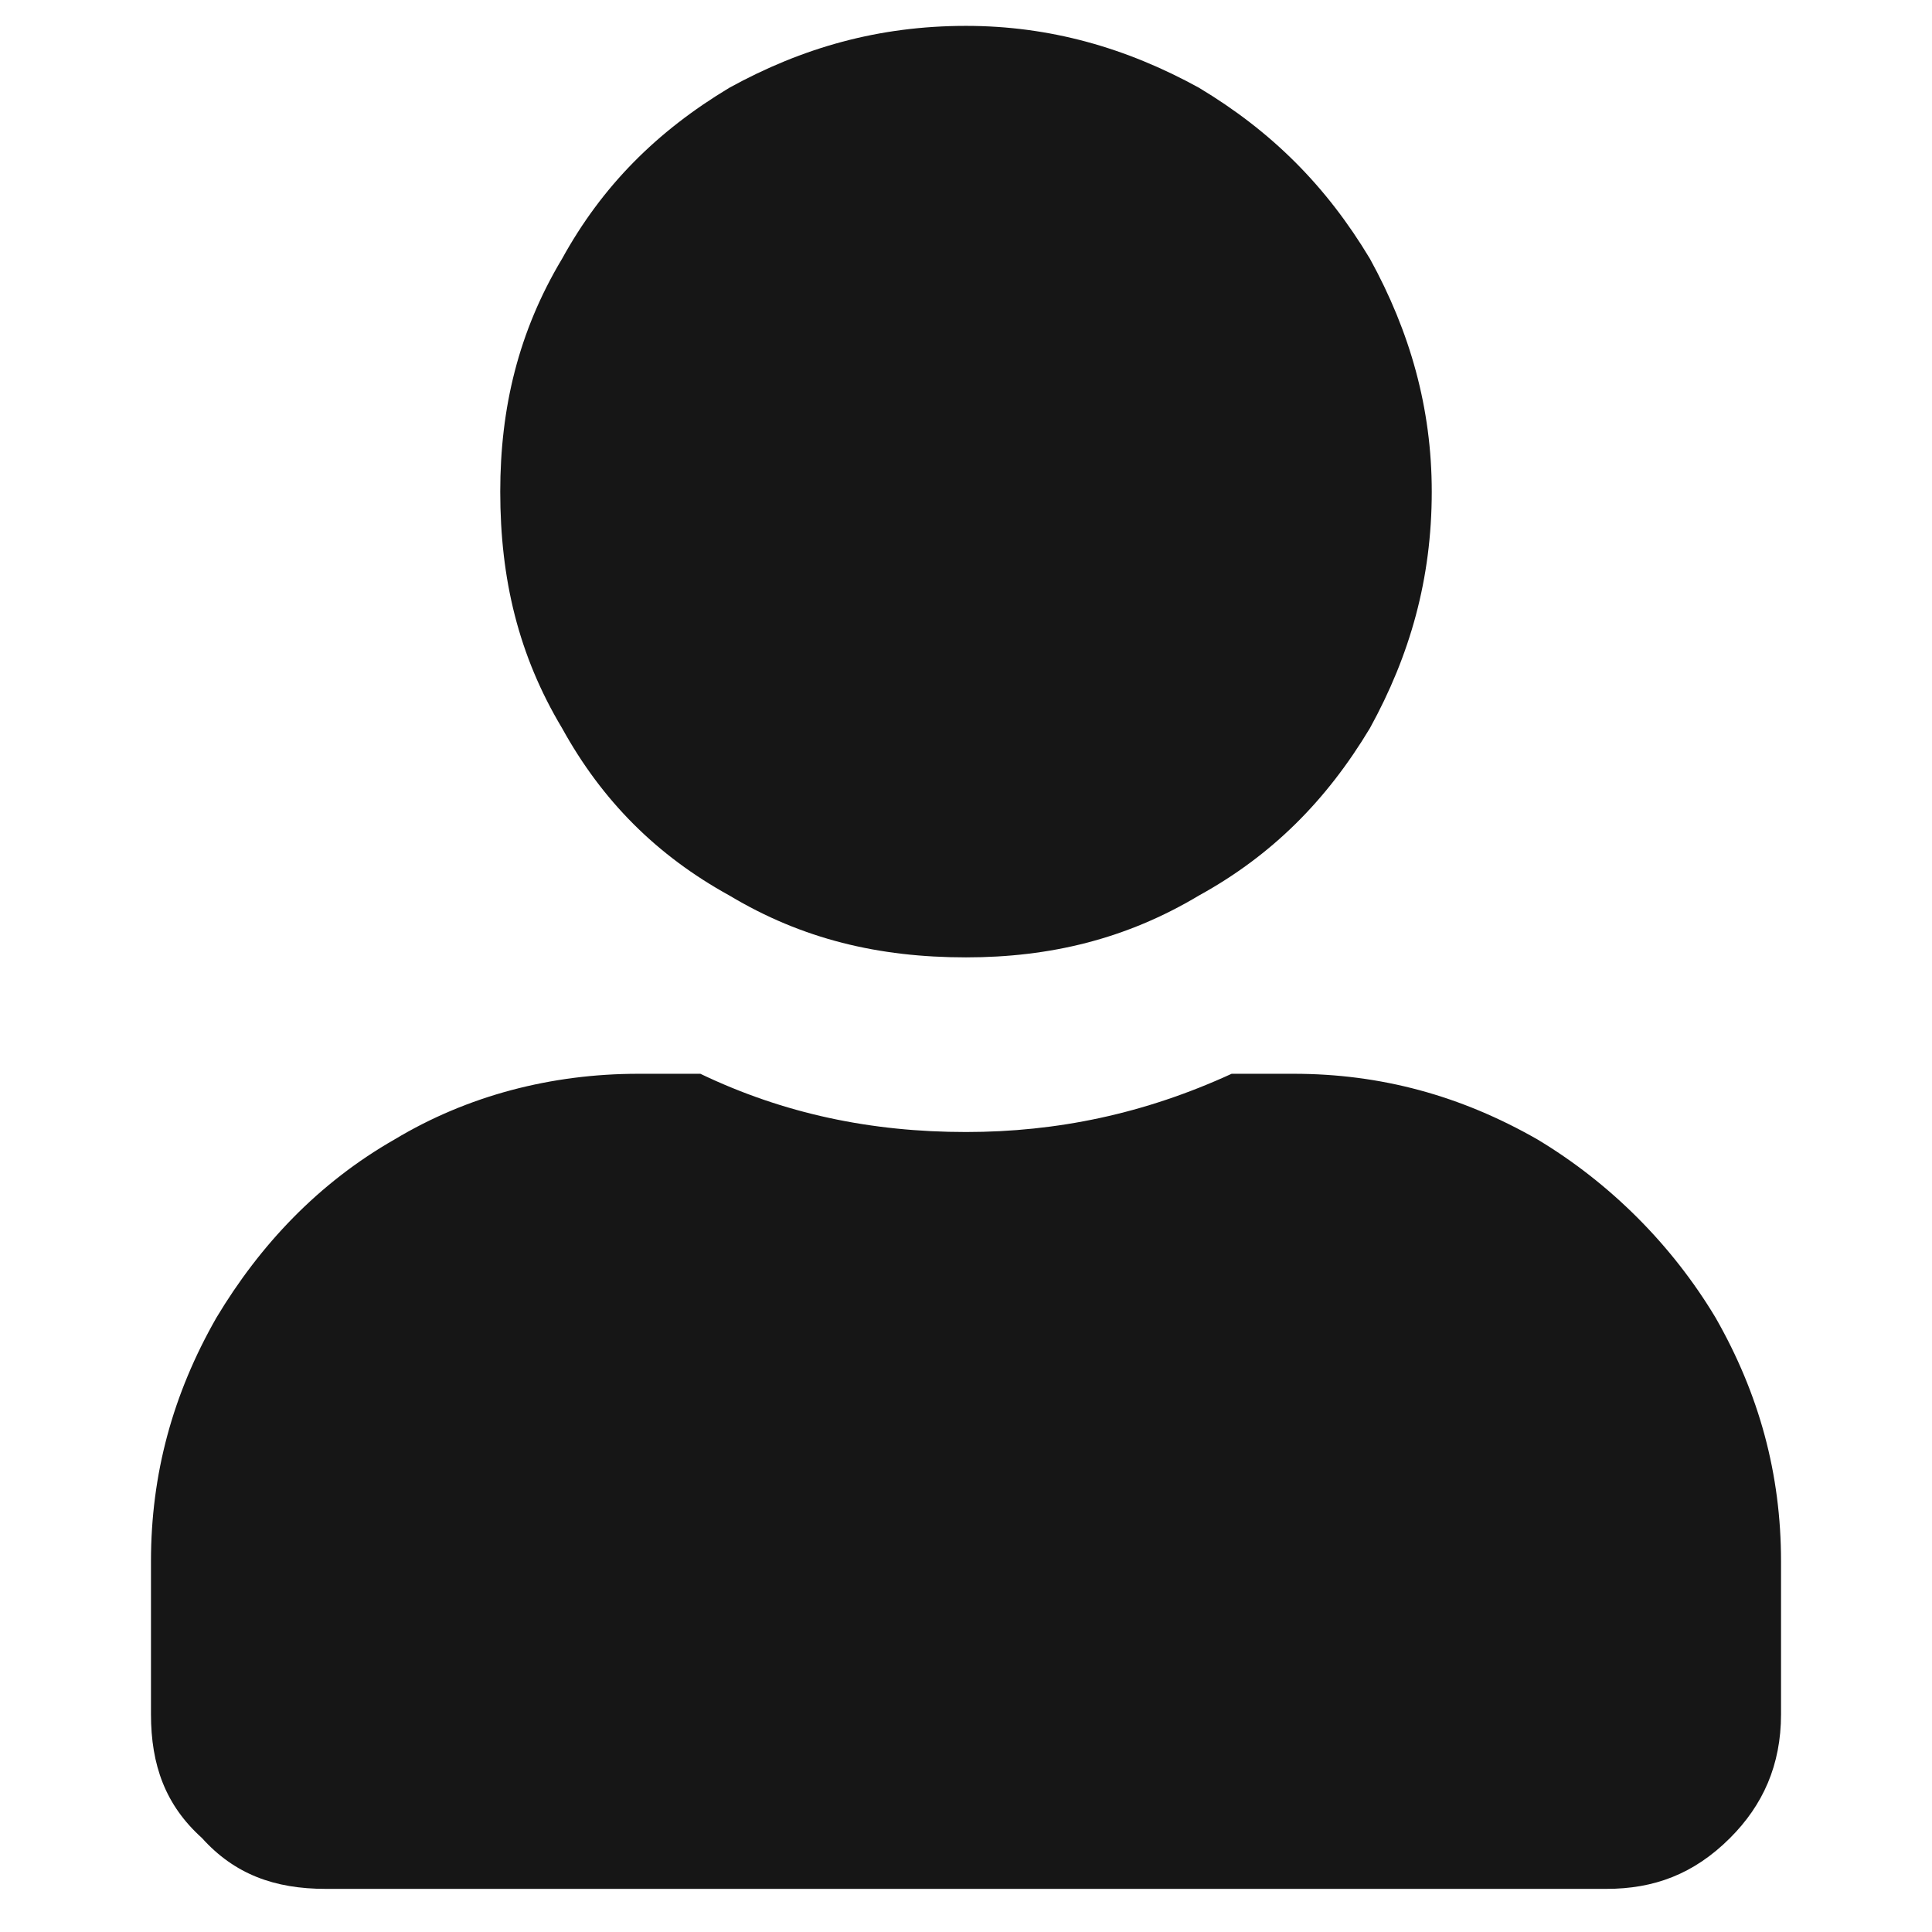 <svg width="28" height="28" viewBox="0 0 28 28" fill="none" xmlns="http://www.w3.org/2000/svg">
<path d="M14 13.875C12.734 13.875 11.627 13.611 10.572 12.979C9.518 12.398 8.727 11.607 8.146 10.553C7.514 9.498 7.25 8.391 7.25 7.125C7.25 5.912 7.514 4.805 8.146 3.75C8.727 2.695 9.518 1.904 10.572 1.271C11.627 0.691 12.734 0.375 14 0.375C15.213 0.375 16.32 0.691 17.375 1.271C18.43 1.904 19.221 2.695 19.854 3.75C20.434 4.805 20.75 5.912 20.75 7.125C20.75 8.391 20.434 9.498 19.854 10.553C19.221 11.607 18.43 12.398 17.375 12.979C16.32 13.611 15.213 13.875 14 13.875ZM18.746 15.562C20.012 15.562 21.172 15.879 22.279 16.512C23.334 17.145 24.23 18.041 24.863 19.096C25.496 20.203 25.812 21.363 25.812 22.629V24.844C25.812 25.582 25.549 26.162 25.074 26.637C24.547 27.164 23.967 27.375 23.281 27.375H4.719C3.98 27.375 3.4 27.164 2.926 26.637C2.398 26.162 2.188 25.582 2.188 24.844V22.629C2.188 21.363 2.504 20.203 3.137 19.096C3.77 18.041 4.613 17.145 5.721 16.512C6.775 15.879 7.988 15.562 9.254 15.562H10.15C11.363 16.143 12.629 16.406 14 16.406C15.318 16.406 16.584 16.143 17.85 15.562H18.746Z" fill="#161616"/>
</svg>
